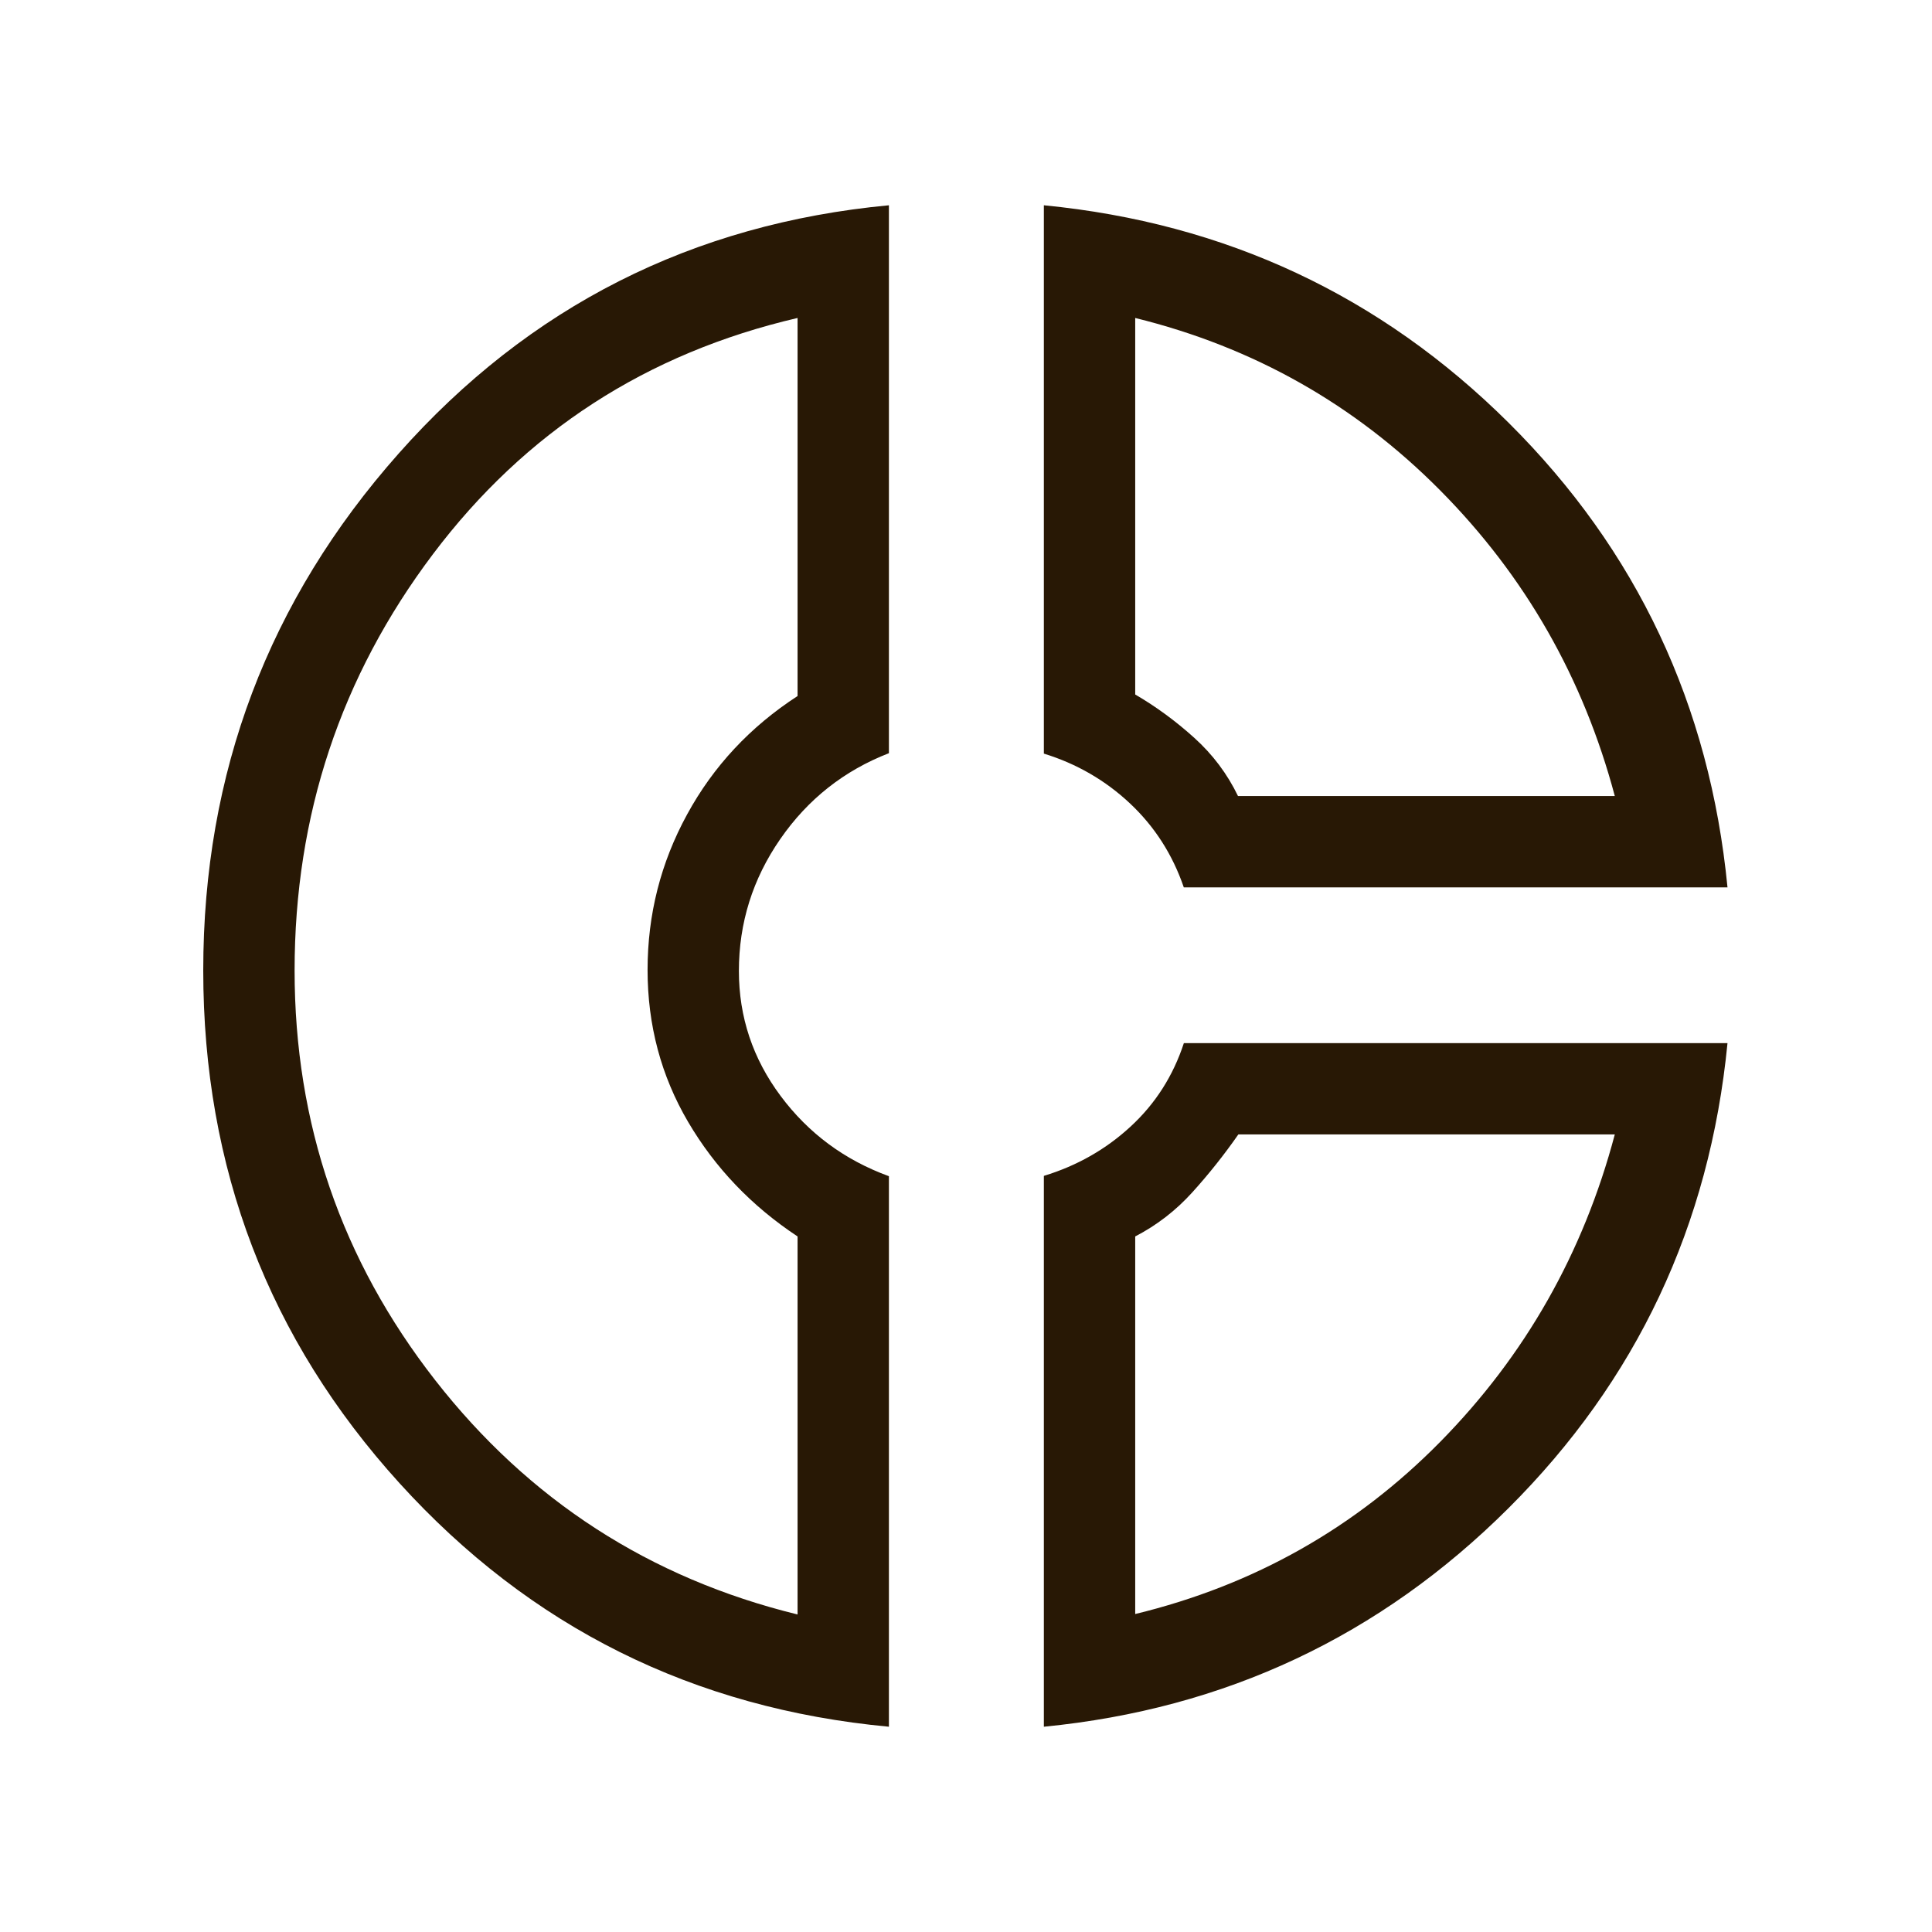 <svg width="60" height="60" viewBox="0 0 60 60" fill="none" xmlns="http://www.w3.org/2000/svg">
<path d="M32.418 6.375C38.067 6.927 42.88 9.181 46.858 13.136C50.835 17.091 53.098 21.898 53.649 27.558H36.764C36.415 26.538 35.858 25.67 35.094 24.952C34.329 24.234 33.437 23.718 32.418 23.404V6.375ZM35.255 9.875V21.568C35.9 21.944 36.51 22.391 37.085 22.91C37.66 23.428 38.114 24.032 38.447 24.721H50.149C49.171 21.051 47.362 17.886 44.721 15.224C42.08 12.562 38.925 10.779 35.255 9.875ZM27.606 6.375V23.391C26.212 23.932 25.087 24.821 24.231 26.059C23.375 27.296 22.947 28.662 22.947 30.155C22.947 31.584 23.379 32.878 24.243 34.036C25.107 35.195 26.228 36.025 27.606 36.528V53.625C21.535 53.058 16.469 50.536 12.406 46.06C8.344 41.584 6.312 36.276 6.312 30.136C6.312 23.997 8.336 18.645 12.382 14.083C16.428 9.519 21.503 6.95 27.606 6.375ZM24.769 9.875C20.084 10.965 16.309 13.41 13.445 17.211C10.581 21.011 9.149 25.321 9.149 30.14C9.149 34.893 10.604 39.133 13.514 42.861C16.425 46.588 20.177 49.014 24.769 50.139V38.399C23.34 37.453 22.206 36.267 21.368 34.839C20.53 33.41 20.111 31.838 20.111 30.12C20.111 28.402 20.519 26.794 21.337 25.296C22.154 23.797 23.298 22.571 24.769 21.616V9.875ZM36.766 32.395H53.649C53.095 38.058 50.825 42.875 46.841 46.844C42.856 50.813 38.048 53.074 32.418 53.625V36.518C33.449 36.204 34.347 35.692 35.114 34.984C35.881 34.277 36.432 33.414 36.766 32.395ZM38.458 35.231C38.018 35.862 37.542 36.461 37.031 37.026C36.52 37.592 35.928 38.05 35.255 38.399V50.125C38.941 49.231 42.1 47.447 44.733 44.772C47.366 42.097 49.171 38.917 50.149 35.231H38.458Z" fill="#281805"/>
</svg>
